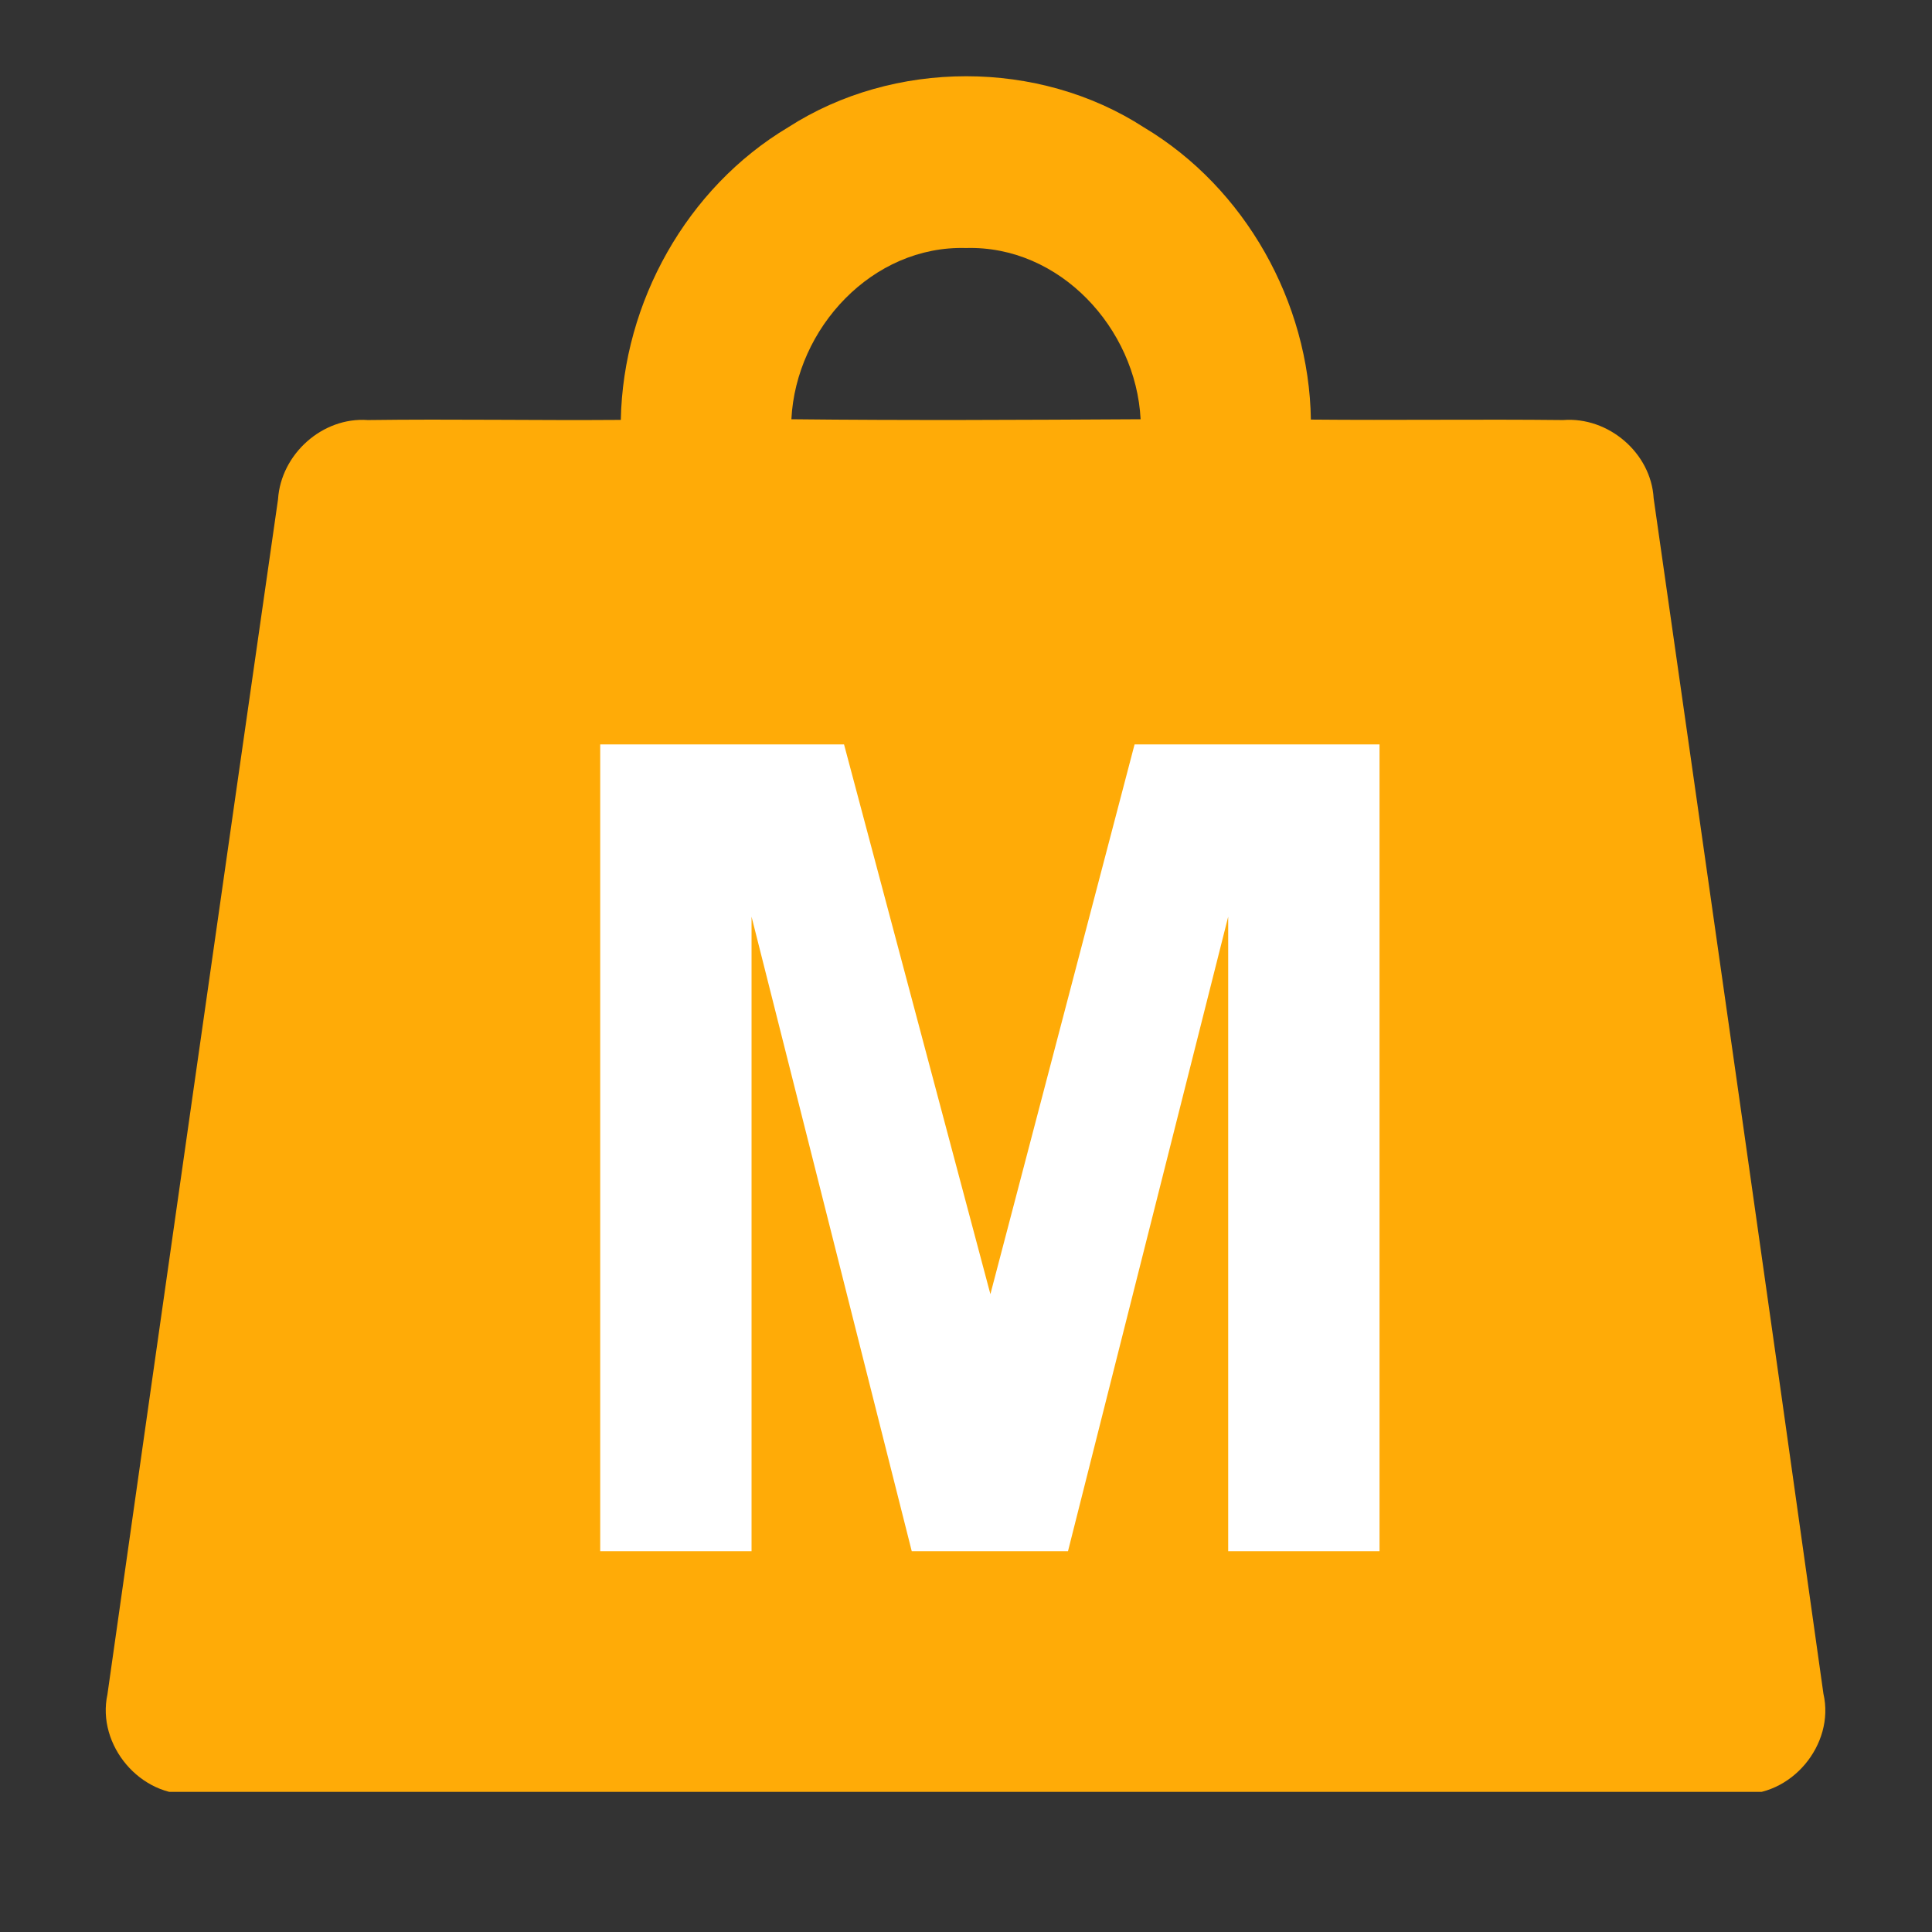 <svg xmlns="http://www.w3.org/2000/svg" xmlns:xlink="http://www.w3.org/1999/xlink" width="500" zoomAndPan="magnify" viewBox="0 0 375 375" height="500" preserveAspectRatio="xMidYMid meet" version="1.0"><rect x="0" y="0" width="375" height="375" fill="#333333" stroke="none"/><defs><g/><clipPath id="7c7e8efc16"><path d="M 1 0.641 L 335.48 0.641 L 335.48 333.797 L 1 333.797 Z M 1 0.641 " clip-rule="nonzero"/></clipPath><clipPath id="6cb07d36a7"><path d="M 78 53 L 268 53 L 268 352.719 L 78 352.719 Z M 78 53 " clip-rule="nonzero"/></clipPath><clipPath id="9f6dfd319b"><rect x="0" width="190" y="0" height="300"/></clipPath><clipPath id="af68dd3629"><rect x="0" width="336" y="0" height="353"/></clipPath></defs><g transform="matrix(1, 0, 0, 1, 19, 14)"><g clip-path="url(#af68dd3629)"><g clip-path="url(#7c7e8efc16)"><path fill="#ffab07" d="M 133.953 10.727 C 154.465 -2.5 182.602 -2.531 203.082 10.754 C 222.684 22.48 235.094 44.648 235.441 67.441 C 251.758 67.598 268.082 67.348 284.402 67.531 C 293.188 66.848 301.473 73.91 301.973 82.73 C 313.039 160.047 324.078 237.402 334.926 314.75 C 337.207 324.633 328.609 334.914 318.418 334.199 C 218.43 334.355 118.41 334.328 18.391 334.23 C 8.262 334.887 -0.277 324.723 1.852 314.879 C 12.828 237.559 23.863 160.203 34.965 82.918 C 35.527 74.164 43.562 66.906 52.383 67.531 C 68.766 67.312 85.148 67.625 101.5 67.5 C 101.938 44.68 114.285 22.48 133.953 10.727 Z M 134.609 67.375 C 157.211 67.625 179.785 67.5 202.391 67.375 C 201.484 49.738 186.727 33.609 168.496 34.141 C 150.309 33.609 135.488 49.715 134.609 67.375 Z M 134.609 67.375 " fill-opacity="1" fill-rule="nonzero"/></g><g clip-path="url(#6cb07d36a7)"><g transform="matrix(1, 0, 0, 1, 78, 53)"><g clip-path="url(#9f6dfd319b)"><g fill="#ffffff" fill-opacity="1"><g transform="translate(4.016, 234.085)"><g><path d="M 15.484 0 L 15.484 -156.594 L 62.812 -156.594 L 91.219 -49.891 L 119.203 -156.594 L 166.75 -156.594 L 166.75 0 L 137.375 0 L 137.375 -123.156 L 106.281 0 L 75.953 0 L 44.859 -123.156 L 44.859 0 Z M 15.484 0 "/></g></g></g></g></g></g></g></g></svg>